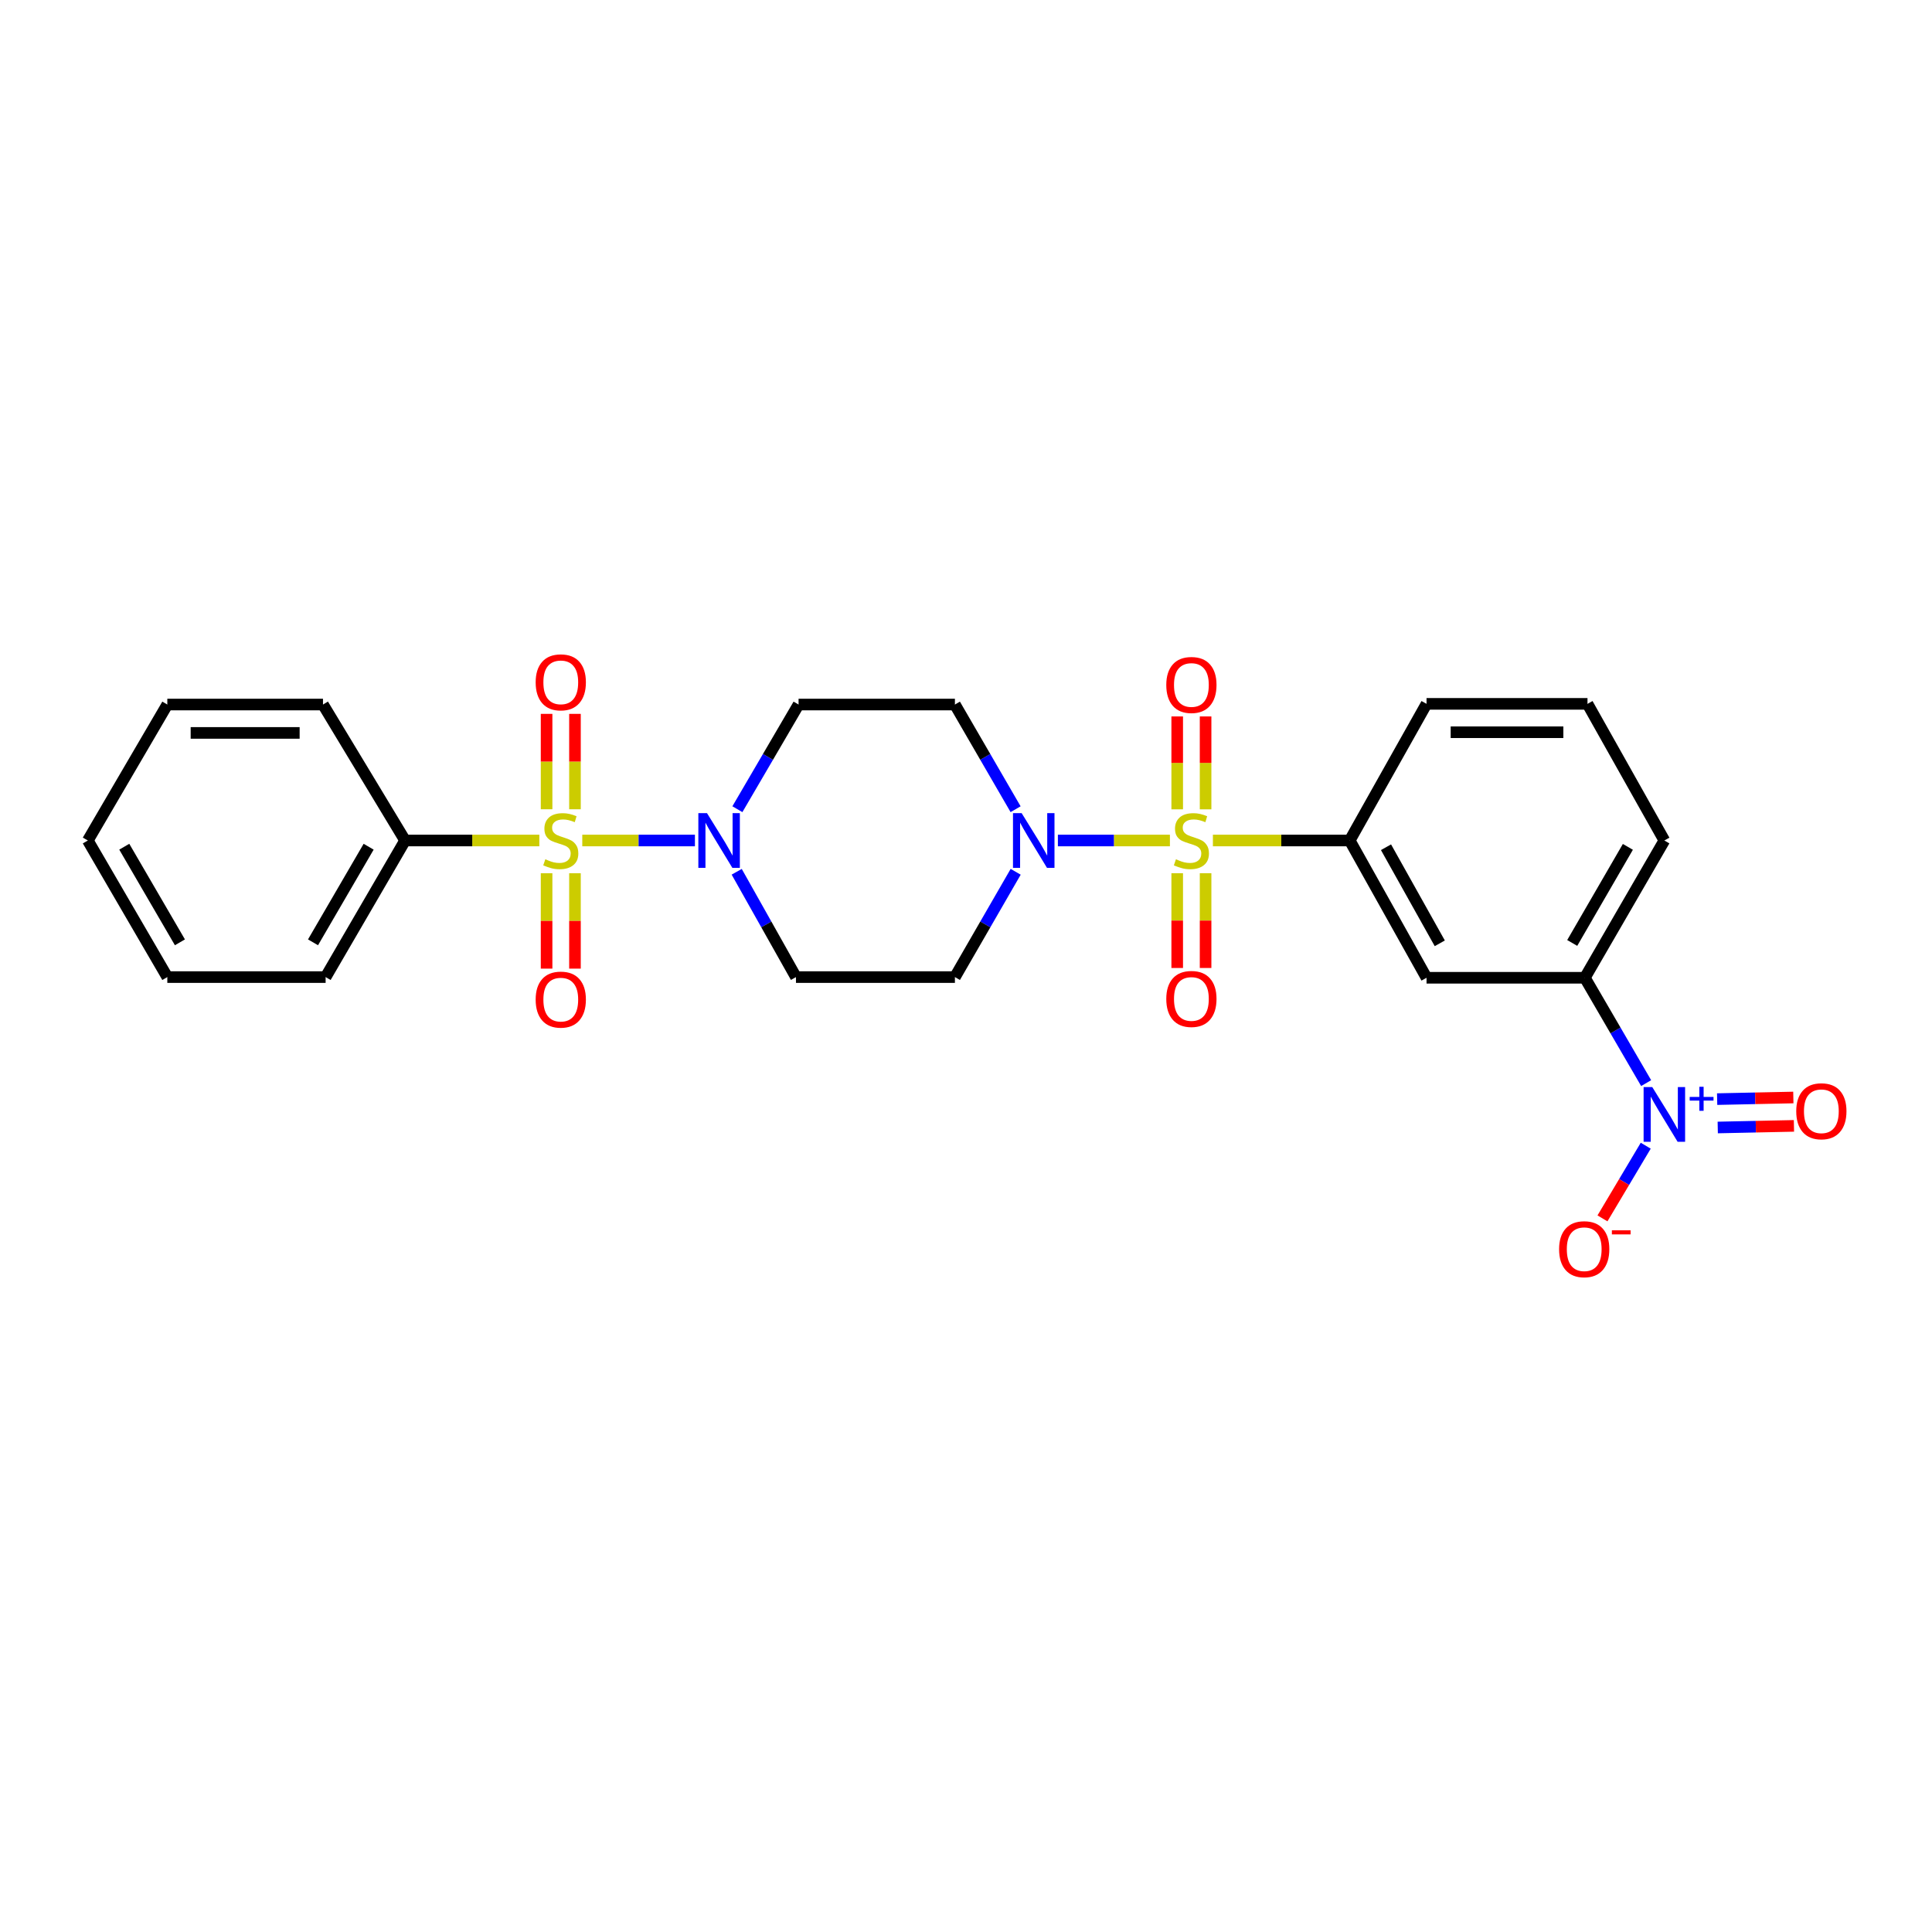 <?xml version='1.0' encoding='iso-8859-1'?>
<svg version='1.1' baseProfile='full'
              xmlns='http://www.w3.org/2000/svg'
                      xmlns:rdkit='http://www.rdkit.org/xml'
                      xmlns:xlink='http://www.w3.org/1999/xlink'
                  xml:space='preserve'
width='1000px' height='1000px' viewBox='0 0 1000 1000'>
<!-- END OF HEADER -->
<rect style='opacity:1.0;fill:#FFFFFF;stroke:none' width='1000' height='1000' x='0' y='0'> </rect>
<path class='bond-1' d='M 605.545,435.041 L 576.554,435.041' style='fill:none;fill-rule:evenodd;stroke:#CCCC00;stroke-width:6px;stroke-linecap:butt;stroke-linejoin:miter;stroke-opacity:1' />
<path class='bond-1' d='M 576.554,435.041 L 547.563,435.041' style='fill:none;fill-rule:evenodd;stroke:#0000FF;stroke-width:6px;stroke-linecap:butt;stroke-linejoin:miter;stroke-opacity:1' />
<path class='bond-4' d='M 627.794,435.041 L 663.203,435.041' style='fill:none;fill-rule:evenodd;stroke:#CCCC00;stroke-width:6px;stroke-linecap:butt;stroke-linejoin:miter;stroke-opacity:1' />
<path class='bond-4' d='M 663.203,435.041 L 698.612,435.041' style='fill:none;fill-rule:evenodd;stroke:#000000;stroke-width:6px;stroke-linecap:butt;stroke-linejoin:miter;stroke-opacity:1' />
<path class='bond-11' d='M 624.01,418.906 L 624.01,394.867' style='fill:none;fill-rule:evenodd;stroke:#CCCC00;stroke-width:6px;stroke-linecap:butt;stroke-linejoin:miter;stroke-opacity:1' />
<path class='bond-11' d='M 624.01,394.867 L 624.01,370.828' style='fill:none;fill-rule:evenodd;stroke:#FF0000;stroke-width:6px;stroke-linecap:butt;stroke-linejoin:miter;stroke-opacity:1' />
<path class='bond-11' d='M 609.32,418.906 L 609.32,394.867' style='fill:none;fill-rule:evenodd;stroke:#CCCC00;stroke-width:6px;stroke-linecap:butt;stroke-linejoin:miter;stroke-opacity:1' />
<path class='bond-11' d='M 609.32,394.867 L 609.32,370.828' style='fill:none;fill-rule:evenodd;stroke:#FF0000;stroke-width:6px;stroke-linecap:butt;stroke-linejoin:miter;stroke-opacity:1' />
<path class='bond-12' d='M 609.32,451.969 L 609.32,476.498' style='fill:none;fill-rule:evenodd;stroke:#CCCC00;stroke-width:6px;stroke-linecap:butt;stroke-linejoin:miter;stroke-opacity:1' />
<path class='bond-12' d='M 609.32,476.498 L 609.32,501.026' style='fill:none;fill-rule:evenodd;stroke:#FF0000;stroke-width:6px;stroke-linecap:butt;stroke-linejoin:miter;stroke-opacity:1' />
<path class='bond-12' d='M 624.01,451.969 L 624.01,476.498' style='fill:none;fill-rule:evenodd;stroke:#CCCC00;stroke-width:6px;stroke-linecap:butt;stroke-linejoin:miter;stroke-opacity:1' />
<path class='bond-12' d='M 624.01,476.498 L 624.01,501.026' style='fill:none;fill-rule:evenodd;stroke:#FF0000;stroke-width:6px;stroke-linecap:butt;stroke-linejoin:miter;stroke-opacity:1' />
<path class='bond-0' d='M 301.386,435.041 L 330.54,435.041' style='fill:none;fill-rule:evenodd;stroke:#CCCC00;stroke-width:6px;stroke-linecap:butt;stroke-linejoin:miter;stroke-opacity:1' />
<path class='bond-0' d='M 330.54,435.041 L 359.694,435.041' style='fill:none;fill-rule:evenodd;stroke:#0000FF;stroke-width:6px;stroke-linecap:butt;stroke-linejoin:miter;stroke-opacity:1' />
<path class='bond-13' d='M 297.603,418.872 L 297.603,394.186' style='fill:none;fill-rule:evenodd;stroke:#CCCC00;stroke-width:6px;stroke-linecap:butt;stroke-linejoin:miter;stroke-opacity:1' />
<path class='bond-13' d='M 297.603,394.186 L 297.603,369.499' style='fill:none;fill-rule:evenodd;stroke:#FF0000;stroke-width:6px;stroke-linecap:butt;stroke-linejoin:miter;stroke-opacity:1' />
<path class='bond-13' d='M 282.913,418.872 L 282.913,394.186' style='fill:none;fill-rule:evenodd;stroke:#CCCC00;stroke-width:6px;stroke-linecap:butt;stroke-linejoin:miter;stroke-opacity:1' />
<path class='bond-13' d='M 282.913,394.186 L 282.913,369.499' style='fill:none;fill-rule:evenodd;stroke:#FF0000;stroke-width:6px;stroke-linecap:butt;stroke-linejoin:miter;stroke-opacity:1' />
<path class='bond-14' d='M 282.913,451.978 L 282.913,476.669' style='fill:none;fill-rule:evenodd;stroke:#CCCC00;stroke-width:6px;stroke-linecap:butt;stroke-linejoin:miter;stroke-opacity:1' />
<path class='bond-14' d='M 282.913,476.669 L 282.913,501.361' style='fill:none;fill-rule:evenodd;stroke:#FF0000;stroke-width:6px;stroke-linecap:butt;stroke-linejoin:miter;stroke-opacity:1' />
<path class='bond-14' d='M 297.603,451.978 L 297.603,476.669' style='fill:none;fill-rule:evenodd;stroke:#CCCC00;stroke-width:6px;stroke-linecap:butt;stroke-linejoin:miter;stroke-opacity:1' />
<path class='bond-14' d='M 297.603,476.669 L 297.603,501.361' style='fill:none;fill-rule:evenodd;stroke:#FF0000;stroke-width:6px;stroke-linecap:butt;stroke-linejoin:miter;stroke-opacity:1' />
<path class='bond-15' d='M 279.163,435.041 L 244.419,435.041' style='fill:none;fill-rule:evenodd;stroke:#CCCC00;stroke-width:6px;stroke-linecap:butt;stroke-linejoin:miter;stroke-opacity:1' />
<path class='bond-15' d='M 244.419,435.041 L 209.674,435.041' style='fill:none;fill-rule:evenodd;stroke:#000000;stroke-width:6px;stroke-linecap:butt;stroke-linejoin:miter;stroke-opacity:1' />
<path class='bond-8' d='M 525.712,451.242 L 509.988,478.491' style='fill:none;fill-rule:evenodd;stroke:#0000FF;stroke-width:6px;stroke-linecap:butt;stroke-linejoin:miter;stroke-opacity:1' />
<path class='bond-8' d='M 509.988,478.491 L 494.263,505.741' style='fill:none;fill-rule:evenodd;stroke:#000000;stroke-width:6px;stroke-linecap:butt;stroke-linejoin:miter;stroke-opacity:1' />
<path class='bond-9' d='M 525.673,418.847 L 509.968,391.757' style='fill:none;fill-rule:evenodd;stroke:#0000FF;stroke-width:6px;stroke-linecap:butt;stroke-linejoin:miter;stroke-opacity:1' />
<path class='bond-9' d='M 509.968,391.757 L 494.263,364.667' style='fill:none;fill-rule:evenodd;stroke:#000000;stroke-width:6px;stroke-linecap:butt;stroke-linejoin:miter;stroke-opacity:1' />
<path class='bond-2' d='M 381.672,418.843 L 397.504,391.755' style='fill:none;fill-rule:evenodd;stroke:#0000FF;stroke-width:6px;stroke-linecap:butt;stroke-linejoin:miter;stroke-opacity:1' />
<path class='bond-2' d='M 397.504,391.755 L 413.337,364.667' style='fill:none;fill-rule:evenodd;stroke:#000000;stroke-width:6px;stroke-linecap:butt;stroke-linejoin:miter;stroke-opacity:1' />
<path class='bond-26' d='M 381.314,451.229 L 396.652,478.485' style='fill:none;fill-rule:evenodd;stroke:#0000FF;stroke-width:6px;stroke-linecap:butt;stroke-linejoin:miter;stroke-opacity:1' />
<path class='bond-26' d='M 396.652,478.485 L 411.99,505.741' style='fill:none;fill-rule:evenodd;stroke:#000000;stroke-width:6px;stroke-linecap:butt;stroke-linejoin:miter;stroke-opacity:1' />
<path class='bond-3' d='M 852.041,560.62 L 836.18,533.356' style='fill:none;fill-rule:evenodd;stroke:#0000FF;stroke-width:6px;stroke-linecap:butt;stroke-linejoin:miter;stroke-opacity:1' />
<path class='bond-3' d='M 836.18,533.356 L 820.319,506.092' style='fill:none;fill-rule:evenodd;stroke:#000000;stroke-width:6px;stroke-linecap:butt;stroke-linejoin:miter;stroke-opacity:1' />
<path class='bond-16' d='M 851.831,593.013 L 840.634,611.821' style='fill:none;fill-rule:evenodd;stroke:#0000FF;stroke-width:6px;stroke-linecap:butt;stroke-linejoin:miter;stroke-opacity:1' />
<path class='bond-16' d='M 840.634,611.821 L 829.437,630.629' style='fill:none;fill-rule:evenodd;stroke:#FF0000;stroke-width:6px;stroke-linecap:butt;stroke-linejoin:miter;stroke-opacity:1' />
<path class='bond-17' d='M 889.101,583.587 L 908.82,583.169' style='fill:none;fill-rule:evenodd;stroke:#0000FF;stroke-width:6px;stroke-linecap:butt;stroke-linejoin:miter;stroke-opacity:1' />
<path class='bond-17' d='M 908.82,583.169 L 928.54,582.751' style='fill:none;fill-rule:evenodd;stroke:#FF0000;stroke-width:6px;stroke-linecap:butt;stroke-linejoin:miter;stroke-opacity:1' />
<path class='bond-17' d='M 888.789,568.9 L 908.509,568.482' style='fill:none;fill-rule:evenodd;stroke:#0000FF;stroke-width:6px;stroke-linecap:butt;stroke-linejoin:miter;stroke-opacity:1' />
<path class='bond-17' d='M 908.509,568.482 L 928.229,568.064' style='fill:none;fill-rule:evenodd;stroke:#FF0000;stroke-width:6px;stroke-linecap:butt;stroke-linejoin:miter;stroke-opacity:1' />
<path class='bond-5' d='M 698.612,435.041 L 738.373,506.092' style='fill:none;fill-rule:evenodd;stroke:#000000;stroke-width:6px;stroke-linecap:butt;stroke-linejoin:miter;stroke-opacity:1' />
<path class='bond-5' d='M 717.395,438.525 L 745.228,488.261' style='fill:none;fill-rule:evenodd;stroke:#000000;stroke-width:6px;stroke-linecap:butt;stroke-linejoin:miter;stroke-opacity:1' />
<path class='bond-18' d='M 698.612,435.041 L 738.373,364.316' style='fill:none;fill-rule:evenodd;stroke:#000000;stroke-width:6px;stroke-linecap:butt;stroke-linejoin:miter;stroke-opacity:1' />
<path class='bond-6' d='M 738.373,506.092 L 820.319,506.092' style='fill:none;fill-rule:evenodd;stroke:#000000;stroke-width:6px;stroke-linecap:butt;stroke-linejoin:miter;stroke-opacity:1' />
<path class='bond-27' d='M 820.319,506.092 L 861.468,435.041' style='fill:none;fill-rule:evenodd;stroke:#000000;stroke-width:6px;stroke-linecap:butt;stroke-linejoin:miter;stroke-opacity:1' />
<path class='bond-27' d='M 813.78,488.072 L 842.584,438.336' style='fill:none;fill-rule:evenodd;stroke:#000000;stroke-width:6px;stroke-linecap:butt;stroke-linejoin:miter;stroke-opacity:1' />
<path class='bond-7' d='M 411.99,505.741 L 494.263,505.741' style='fill:none;fill-rule:evenodd;stroke:#000000;stroke-width:6px;stroke-linecap:butt;stroke-linejoin:miter;stroke-opacity:1' />
<path class='bond-10' d='M 494.263,364.667 L 413.337,364.667' style='fill:none;fill-rule:evenodd;stroke:#000000;stroke-width:6px;stroke-linecap:butt;stroke-linejoin:miter;stroke-opacity:1' />
<path class='bond-21' d='M 209.674,435.041 L 168.542,505.741' style='fill:none;fill-rule:evenodd;stroke:#000000;stroke-width:6px;stroke-linecap:butt;stroke-linejoin:miter;stroke-opacity:1' />
<path class='bond-21' d='M 190.807,438.259 L 162.014,487.749' style='fill:none;fill-rule:evenodd;stroke:#000000;stroke-width:6px;stroke-linecap:butt;stroke-linejoin:miter;stroke-opacity:1' />
<path class='bond-22' d='M 209.674,435.041 L 167.179,364.667' style='fill:none;fill-rule:evenodd;stroke:#000000;stroke-width:6px;stroke-linecap:butt;stroke-linejoin:miter;stroke-opacity:1' />
<path class='bond-20' d='M 738.373,364.316 L 821.682,364.316' style='fill:none;fill-rule:evenodd;stroke:#000000;stroke-width:6px;stroke-linecap:butt;stroke-linejoin:miter;stroke-opacity:1' />
<path class='bond-20' d='M 750.869,379.006 L 809.186,379.006' style='fill:none;fill-rule:evenodd;stroke:#000000;stroke-width:6px;stroke-linecap:butt;stroke-linejoin:miter;stroke-opacity:1' />
<path class='bond-19' d='M 861.468,435.041 L 821.682,364.316' style='fill:none;fill-rule:evenodd;stroke:#000000;stroke-width:6px;stroke-linecap:butt;stroke-linejoin:miter;stroke-opacity:1' />
<path class='bond-24' d='M 168.542,505.741 L 86.603,505.741' style='fill:none;fill-rule:evenodd;stroke:#000000;stroke-width:6px;stroke-linecap:butt;stroke-linejoin:miter;stroke-opacity:1' />
<path class='bond-23' d='M 167.179,364.667 L 86.603,364.667' style='fill:none;fill-rule:evenodd;stroke:#000000;stroke-width:6px;stroke-linecap:butt;stroke-linejoin:miter;stroke-opacity:1' />
<path class='bond-23' d='M 155.092,379.357 L 98.69,379.357' style='fill:none;fill-rule:evenodd;stroke:#000000;stroke-width:6px;stroke-linecap:butt;stroke-linejoin:miter;stroke-opacity:1' />
<path class='bond-25' d='M 86.603,364.667 L 45.455,435.041' style='fill:none;fill-rule:evenodd;stroke:#000000;stroke-width:6px;stroke-linecap:butt;stroke-linejoin:miter;stroke-opacity:1' />
<path class='bond-28' d='M 86.603,505.741 L 45.455,435.041' style='fill:none;fill-rule:evenodd;stroke:#000000;stroke-width:6px;stroke-linecap:butt;stroke-linejoin:miter;stroke-opacity:1' />
<path class='bond-28' d='M 93.127,487.747 L 64.323,438.257' style='fill:none;fill-rule:evenodd;stroke:#000000;stroke-width:6px;stroke-linecap:butt;stroke-linejoin:miter;stroke-opacity:1' />
<path  class='atom-0' d='M 608.665 444.761
Q 608.985 444.881, 610.305 445.441
Q 611.625 446.001, 613.065 446.361
Q 614.545 446.681, 615.985 446.681
Q 618.665 446.681, 620.225 445.401
Q 621.785 444.081, 621.785 441.801
Q 621.785 440.241, 620.985 439.281
Q 620.225 438.321, 619.025 437.801
Q 617.825 437.281, 615.825 436.681
Q 613.305 435.921, 611.785 435.201
Q 610.305 434.481, 609.225 432.961
Q 608.185 431.441, 608.185 428.881
Q 608.185 425.321, 610.585 423.121
Q 613.025 420.921, 617.825 420.921
Q 621.105 420.921, 624.825 422.481
L 623.905 425.561
Q 620.505 424.161, 617.945 424.161
Q 615.185 424.161, 613.665 425.321
Q 612.145 426.441, 612.185 428.401
Q 612.185 429.921, 612.945 430.841
Q 613.745 431.761, 614.865 432.281
Q 616.025 432.801, 617.945 433.401
Q 620.505 434.201, 622.025 435.001
Q 623.545 435.801, 624.625 437.441
Q 625.745 439.041, 625.745 441.801
Q 625.745 445.721, 623.105 447.841
Q 620.505 449.921, 616.145 449.921
Q 613.625 449.921, 611.705 449.361
Q 609.825 448.841, 607.585 447.921
L 608.665 444.761
' fill='#CCCC00'/>
<path  class='atom-1' d='M 282.258 444.761
Q 282.578 444.881, 283.898 445.441
Q 285.218 446.001, 286.658 446.361
Q 288.138 446.681, 289.578 446.681
Q 292.258 446.681, 293.818 445.401
Q 295.378 444.081, 295.378 441.801
Q 295.378 440.241, 294.578 439.281
Q 293.818 438.321, 292.618 437.801
Q 291.418 437.281, 289.418 436.681
Q 286.898 435.921, 285.378 435.201
Q 283.898 434.481, 282.818 432.961
Q 281.778 431.441, 281.778 428.881
Q 281.778 425.321, 284.178 423.121
Q 286.618 420.921, 291.418 420.921
Q 294.698 420.921, 298.418 422.481
L 297.498 425.561
Q 294.098 424.161, 291.538 424.161
Q 288.778 424.161, 287.258 425.321
Q 285.738 426.441, 285.778 428.401
Q 285.778 429.921, 286.538 430.841
Q 287.338 431.761, 288.458 432.281
Q 289.618 432.801, 291.538 433.401
Q 294.098 434.201, 295.618 435.001
Q 297.138 435.801, 298.218 437.441
Q 299.338 439.041, 299.338 441.801
Q 299.338 445.721, 296.698 447.841
Q 294.098 449.921, 289.738 449.921
Q 287.218 449.921, 285.298 449.361
Q 283.418 448.841, 281.178 447.921
L 282.258 444.761
' fill='#CCCC00'/>
<path  class='atom-2' d='M 528.801 420.881
L 538.081 435.881
Q 539.001 437.361, 540.481 440.041
Q 541.961 442.721, 542.041 442.881
L 542.041 420.881
L 545.801 420.881
L 545.801 449.201
L 541.921 449.201
L 531.961 432.801
Q 530.801 430.881, 529.561 428.681
Q 528.361 426.481, 528.001 425.801
L 528.001 449.201
L 524.321 449.201
L 524.321 420.881
L 528.801 420.881
' fill='#0000FF'/>
<path  class='atom-3' d='M 365.944 420.881
L 375.224 435.881
Q 376.144 437.361, 377.624 440.041
Q 379.104 442.721, 379.184 442.881
L 379.184 420.881
L 382.944 420.881
L 382.944 449.201
L 379.064 449.201
L 369.104 432.801
Q 367.944 430.881, 366.704 428.681
Q 365.504 426.481, 365.144 425.801
L 365.144 449.201
L 361.464 449.201
L 361.464 420.881
L 365.944 420.881
' fill='#0000FF'/>
<path  class='atom-4' d='M 855.208 562.665
L 864.488 577.665
Q 865.408 579.145, 866.888 581.825
Q 868.368 584.505, 868.448 584.665
L 868.448 562.665
L 872.208 562.665
L 872.208 590.985
L 868.328 590.985
L 858.368 574.585
Q 857.208 572.665, 855.968 570.465
Q 854.768 568.265, 854.408 567.585
L 854.408 590.985
L 850.728 590.985
L 850.728 562.665
L 855.208 562.665
' fill='#0000FF'/>
<path  class='atom-4' d='M 874.584 567.77
L 879.574 567.77
L 879.574 562.517
L 881.791 562.517
L 881.791 567.77
L 886.913 567.77
L 886.913 569.671
L 881.791 569.671
L 881.791 574.951
L 879.574 574.951
L 879.574 569.671
L 874.584 569.671
L 874.584 567.77
' fill='#0000FF'/>
<path  class='atom-12' d='M 603.665 354.537
Q 603.665 347.737, 607.025 343.937
Q 610.385 340.137, 616.665 340.137
Q 622.945 340.137, 626.305 343.937
Q 629.665 347.737, 629.665 354.537
Q 629.665 361.417, 626.265 365.337
Q 622.865 369.217, 616.665 369.217
Q 610.425 369.217, 607.025 365.337
Q 603.665 361.457, 603.665 354.537
M 616.665 366.017
Q 620.985 366.017, 623.305 363.137
Q 625.665 360.217, 625.665 354.537
Q 625.665 348.977, 623.305 346.177
Q 620.985 343.337, 616.665 343.337
Q 612.345 343.337, 609.985 346.137
Q 607.665 348.937, 607.665 354.537
Q 607.665 360.257, 609.985 363.137
Q 612.345 366.017, 616.665 366.017
' fill='#FF0000'/>
<path  class='atom-13' d='M 603.665 517.051
Q 603.665 510.251, 607.025 506.451
Q 610.385 502.651, 616.665 502.651
Q 622.945 502.651, 626.305 506.451
Q 629.665 510.251, 629.665 517.051
Q 629.665 523.931, 626.265 527.851
Q 622.865 531.731, 616.665 531.731
Q 610.425 531.731, 607.025 527.851
Q 603.665 523.971, 603.665 517.051
M 616.665 528.531
Q 620.985 528.531, 623.305 525.651
Q 625.665 522.731, 625.665 517.051
Q 625.665 511.491, 623.305 508.691
Q 620.985 505.851, 616.665 505.851
Q 612.345 505.851, 609.985 508.651
Q 607.665 511.451, 607.665 517.051
Q 607.665 522.771, 609.985 525.651
Q 612.345 528.531, 616.665 528.531
' fill='#FF0000'/>
<path  class='atom-14' d='M 277.258 353.174
Q 277.258 346.374, 280.618 342.574
Q 283.978 338.774, 290.258 338.774
Q 296.538 338.774, 299.898 342.574
Q 303.258 346.374, 303.258 353.174
Q 303.258 360.054, 299.858 363.974
Q 296.458 367.854, 290.258 367.854
Q 284.018 367.854, 280.618 363.974
Q 277.258 360.094, 277.258 353.174
M 290.258 364.654
Q 294.578 364.654, 296.898 361.774
Q 299.258 358.854, 299.258 353.174
Q 299.258 347.614, 296.898 344.814
Q 294.578 341.974, 290.258 341.974
Q 285.938 341.974, 283.578 344.774
Q 281.258 347.574, 281.258 353.174
Q 281.258 358.894, 283.578 361.774
Q 285.938 364.654, 290.258 364.654
' fill='#FF0000'/>
<path  class='atom-15' d='M 277.258 517.394
Q 277.258 510.594, 280.618 506.794
Q 283.978 502.994, 290.258 502.994
Q 296.538 502.994, 299.898 506.794
Q 303.258 510.594, 303.258 517.394
Q 303.258 524.274, 299.858 528.194
Q 296.458 532.074, 290.258 532.074
Q 284.018 532.074, 280.618 528.194
Q 277.258 524.314, 277.258 517.394
M 290.258 528.874
Q 294.578 528.874, 296.898 525.994
Q 299.258 523.074, 299.258 517.394
Q 299.258 511.834, 296.898 509.034
Q 294.578 506.194, 290.258 506.194
Q 285.938 506.194, 283.578 508.994
Q 281.258 511.794, 281.258 517.394
Q 281.258 523.114, 283.578 525.994
Q 285.938 528.874, 290.258 528.874
' fill='#FF0000'/>
<path  class='atom-17' d='M 806.985 646.586
Q 806.985 639.786, 810.345 635.986
Q 813.705 632.186, 819.985 632.186
Q 826.265 632.186, 829.625 635.986
Q 832.985 639.786, 832.985 646.586
Q 832.985 653.466, 829.585 657.386
Q 826.185 661.266, 819.985 661.266
Q 813.745 661.266, 810.345 657.386
Q 806.985 653.506, 806.985 646.586
M 819.985 658.066
Q 824.305 658.066, 826.625 655.186
Q 828.985 652.266, 828.985 646.586
Q 828.985 641.026, 826.625 638.226
Q 824.305 635.386, 819.985 635.386
Q 815.665 635.386, 813.305 638.186
Q 810.985 640.986, 810.985 646.586
Q 810.985 652.306, 813.305 655.186
Q 815.665 658.066, 819.985 658.066
' fill='#FF0000'/>
<path  class='atom-17' d='M 834.305 636.808
L 843.994 636.808
L 843.994 638.92
L 834.305 638.92
L 834.305 636.808
' fill='#FF0000'/>
<path  class='atom-18' d='M 929.729 575.183
Q 929.729 568.383, 933.089 564.583
Q 936.449 560.783, 942.729 560.783
Q 949.009 560.783, 952.369 564.583
Q 955.729 568.383, 955.729 575.183
Q 955.729 582.063, 952.329 585.983
Q 948.929 589.863, 942.729 589.863
Q 936.489 589.863, 933.089 585.983
Q 929.729 582.103, 929.729 575.183
M 942.729 586.663
Q 947.049 586.663, 949.369 583.783
Q 951.729 580.863, 951.729 575.183
Q 951.729 569.623, 949.369 566.823
Q 947.049 563.983, 942.729 563.983
Q 938.409 563.983, 936.049 566.783
Q 933.729 569.583, 933.729 575.183
Q 933.729 580.903, 936.049 583.783
Q 938.409 586.663, 942.729 586.663
' fill='#FF0000'/>
</svg>
